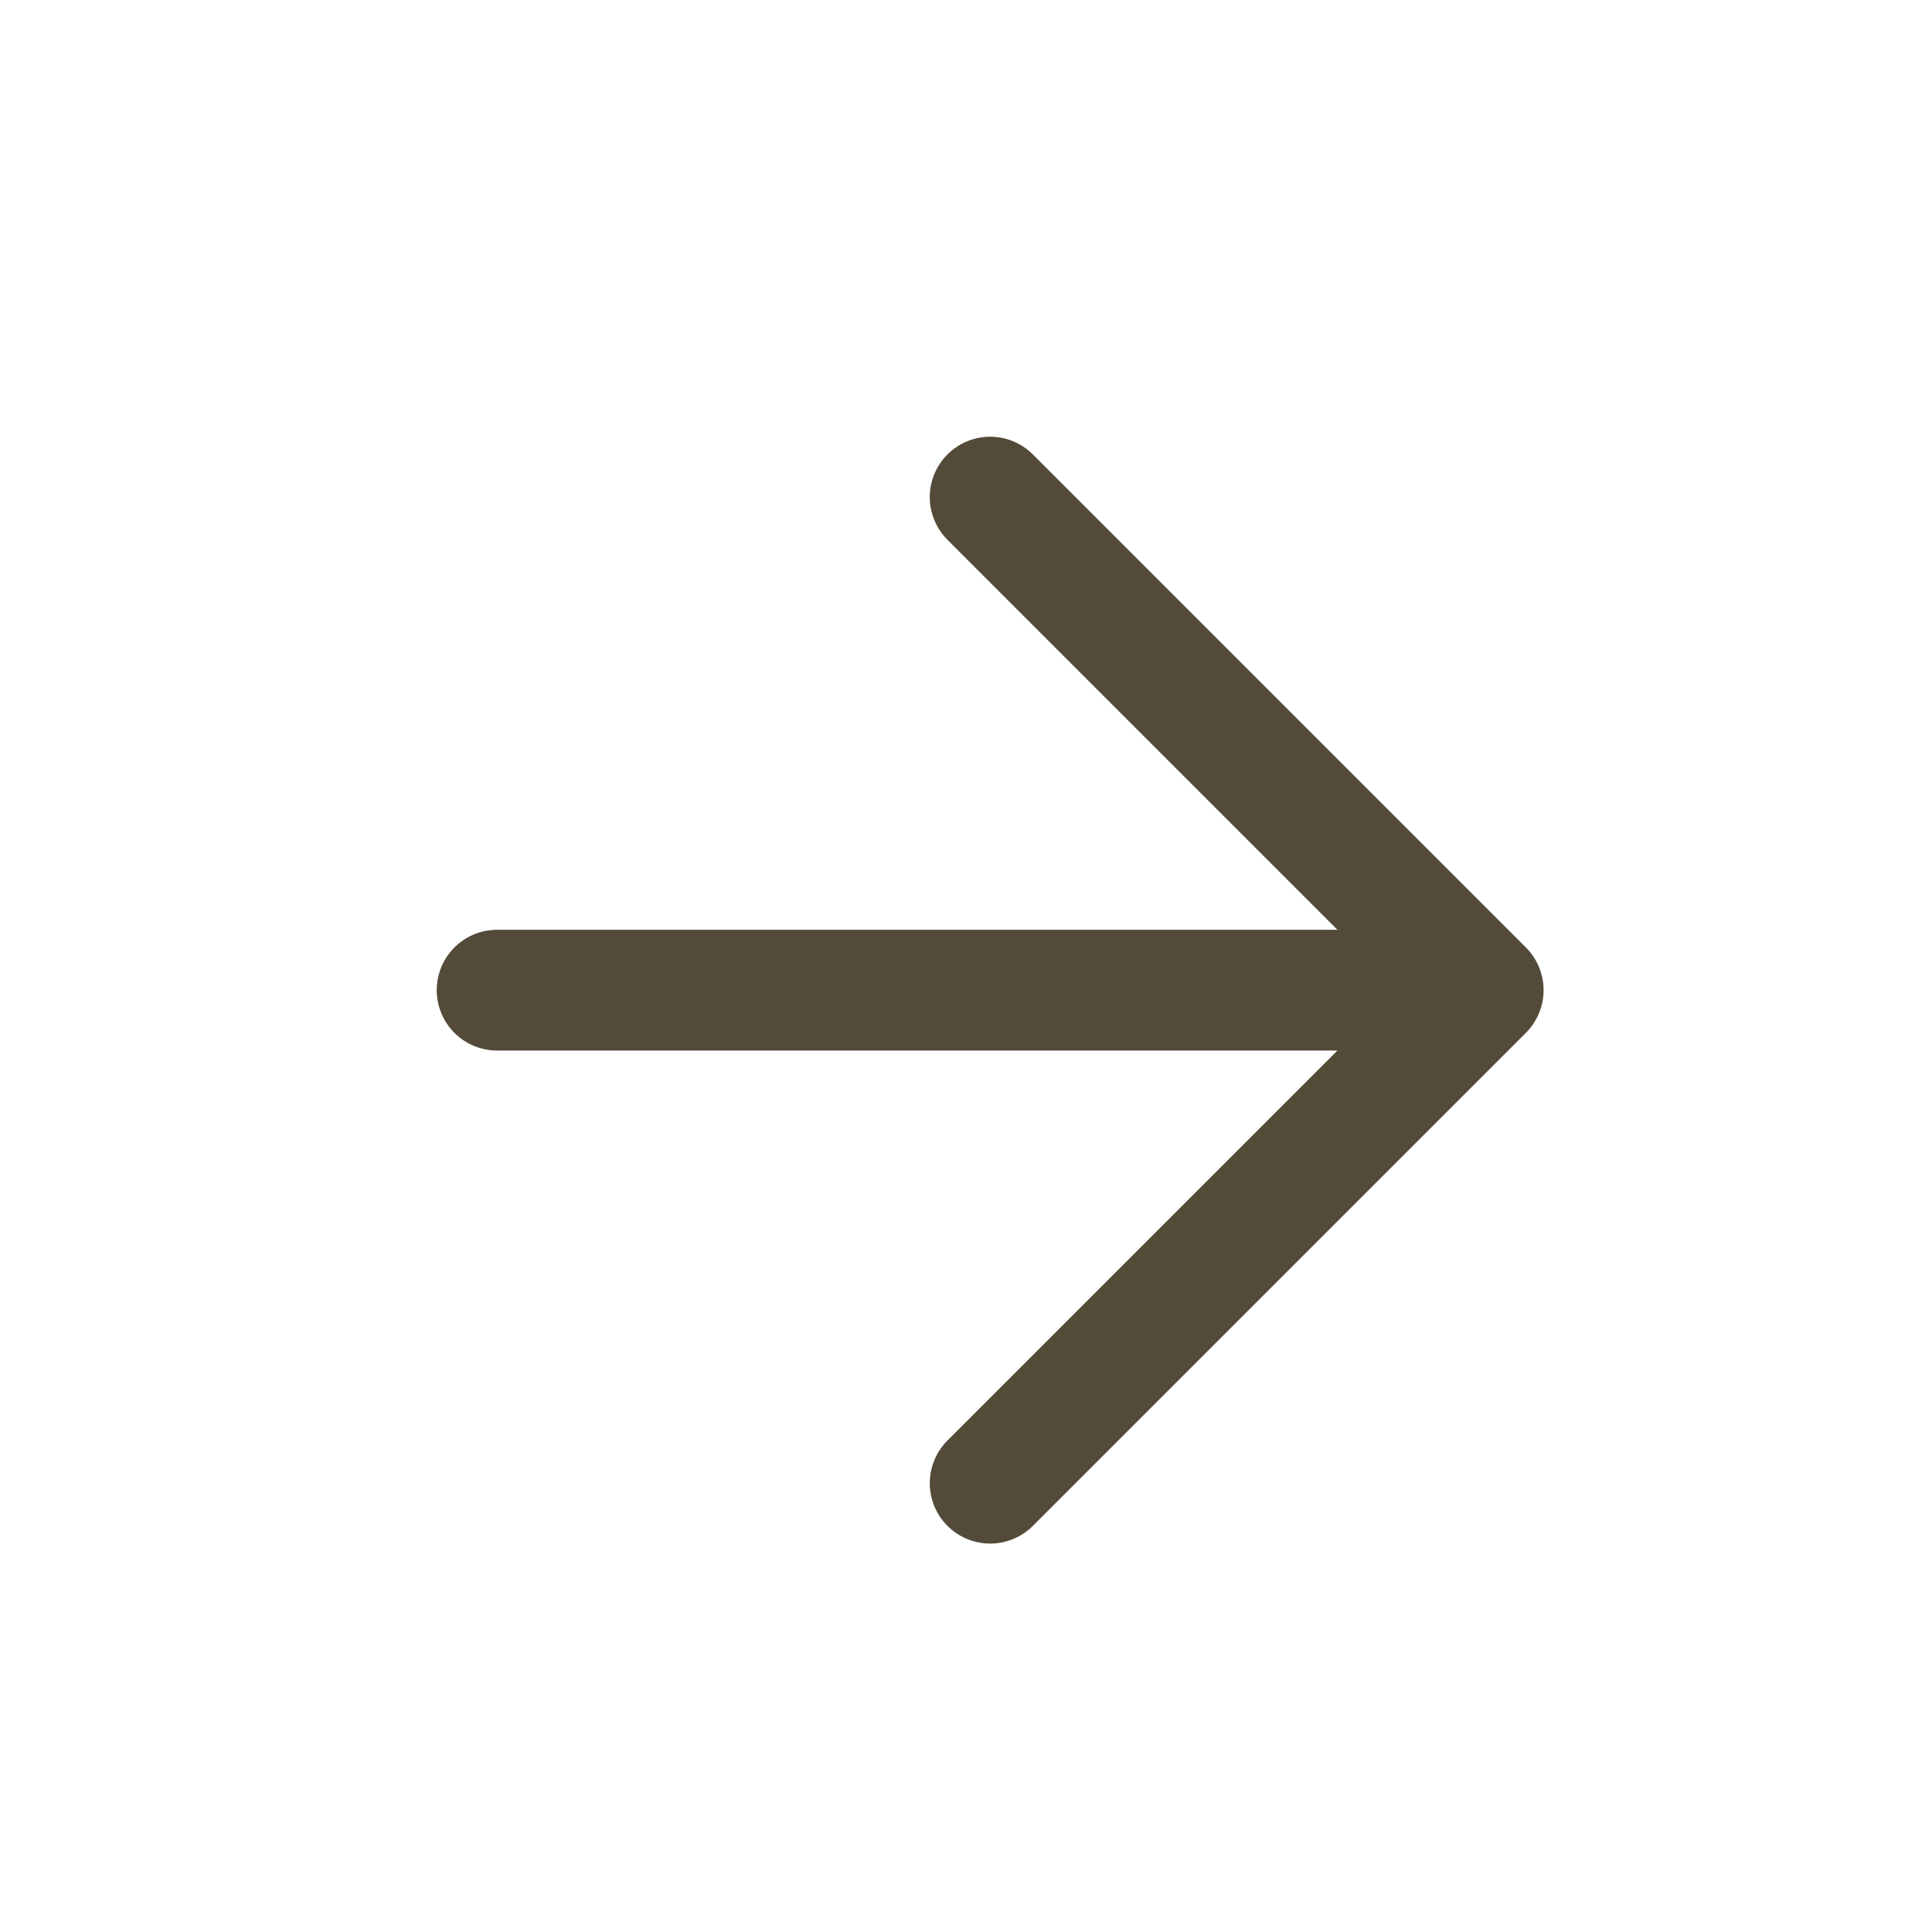<?xml version="1.0" encoding="UTF-8"?> <svg xmlns="http://www.w3.org/2000/svg" width="10" height="10" viewBox="0 0 10 10" fill="none"><path d="M7.677 5.125L2.573 5.125M7.677 5.125L5.125 7.677M7.677 5.125L5.125 2.573" stroke="#534A39" stroke-width="0.625" stroke-linecap="round" stroke-linejoin="round"></path></svg> 